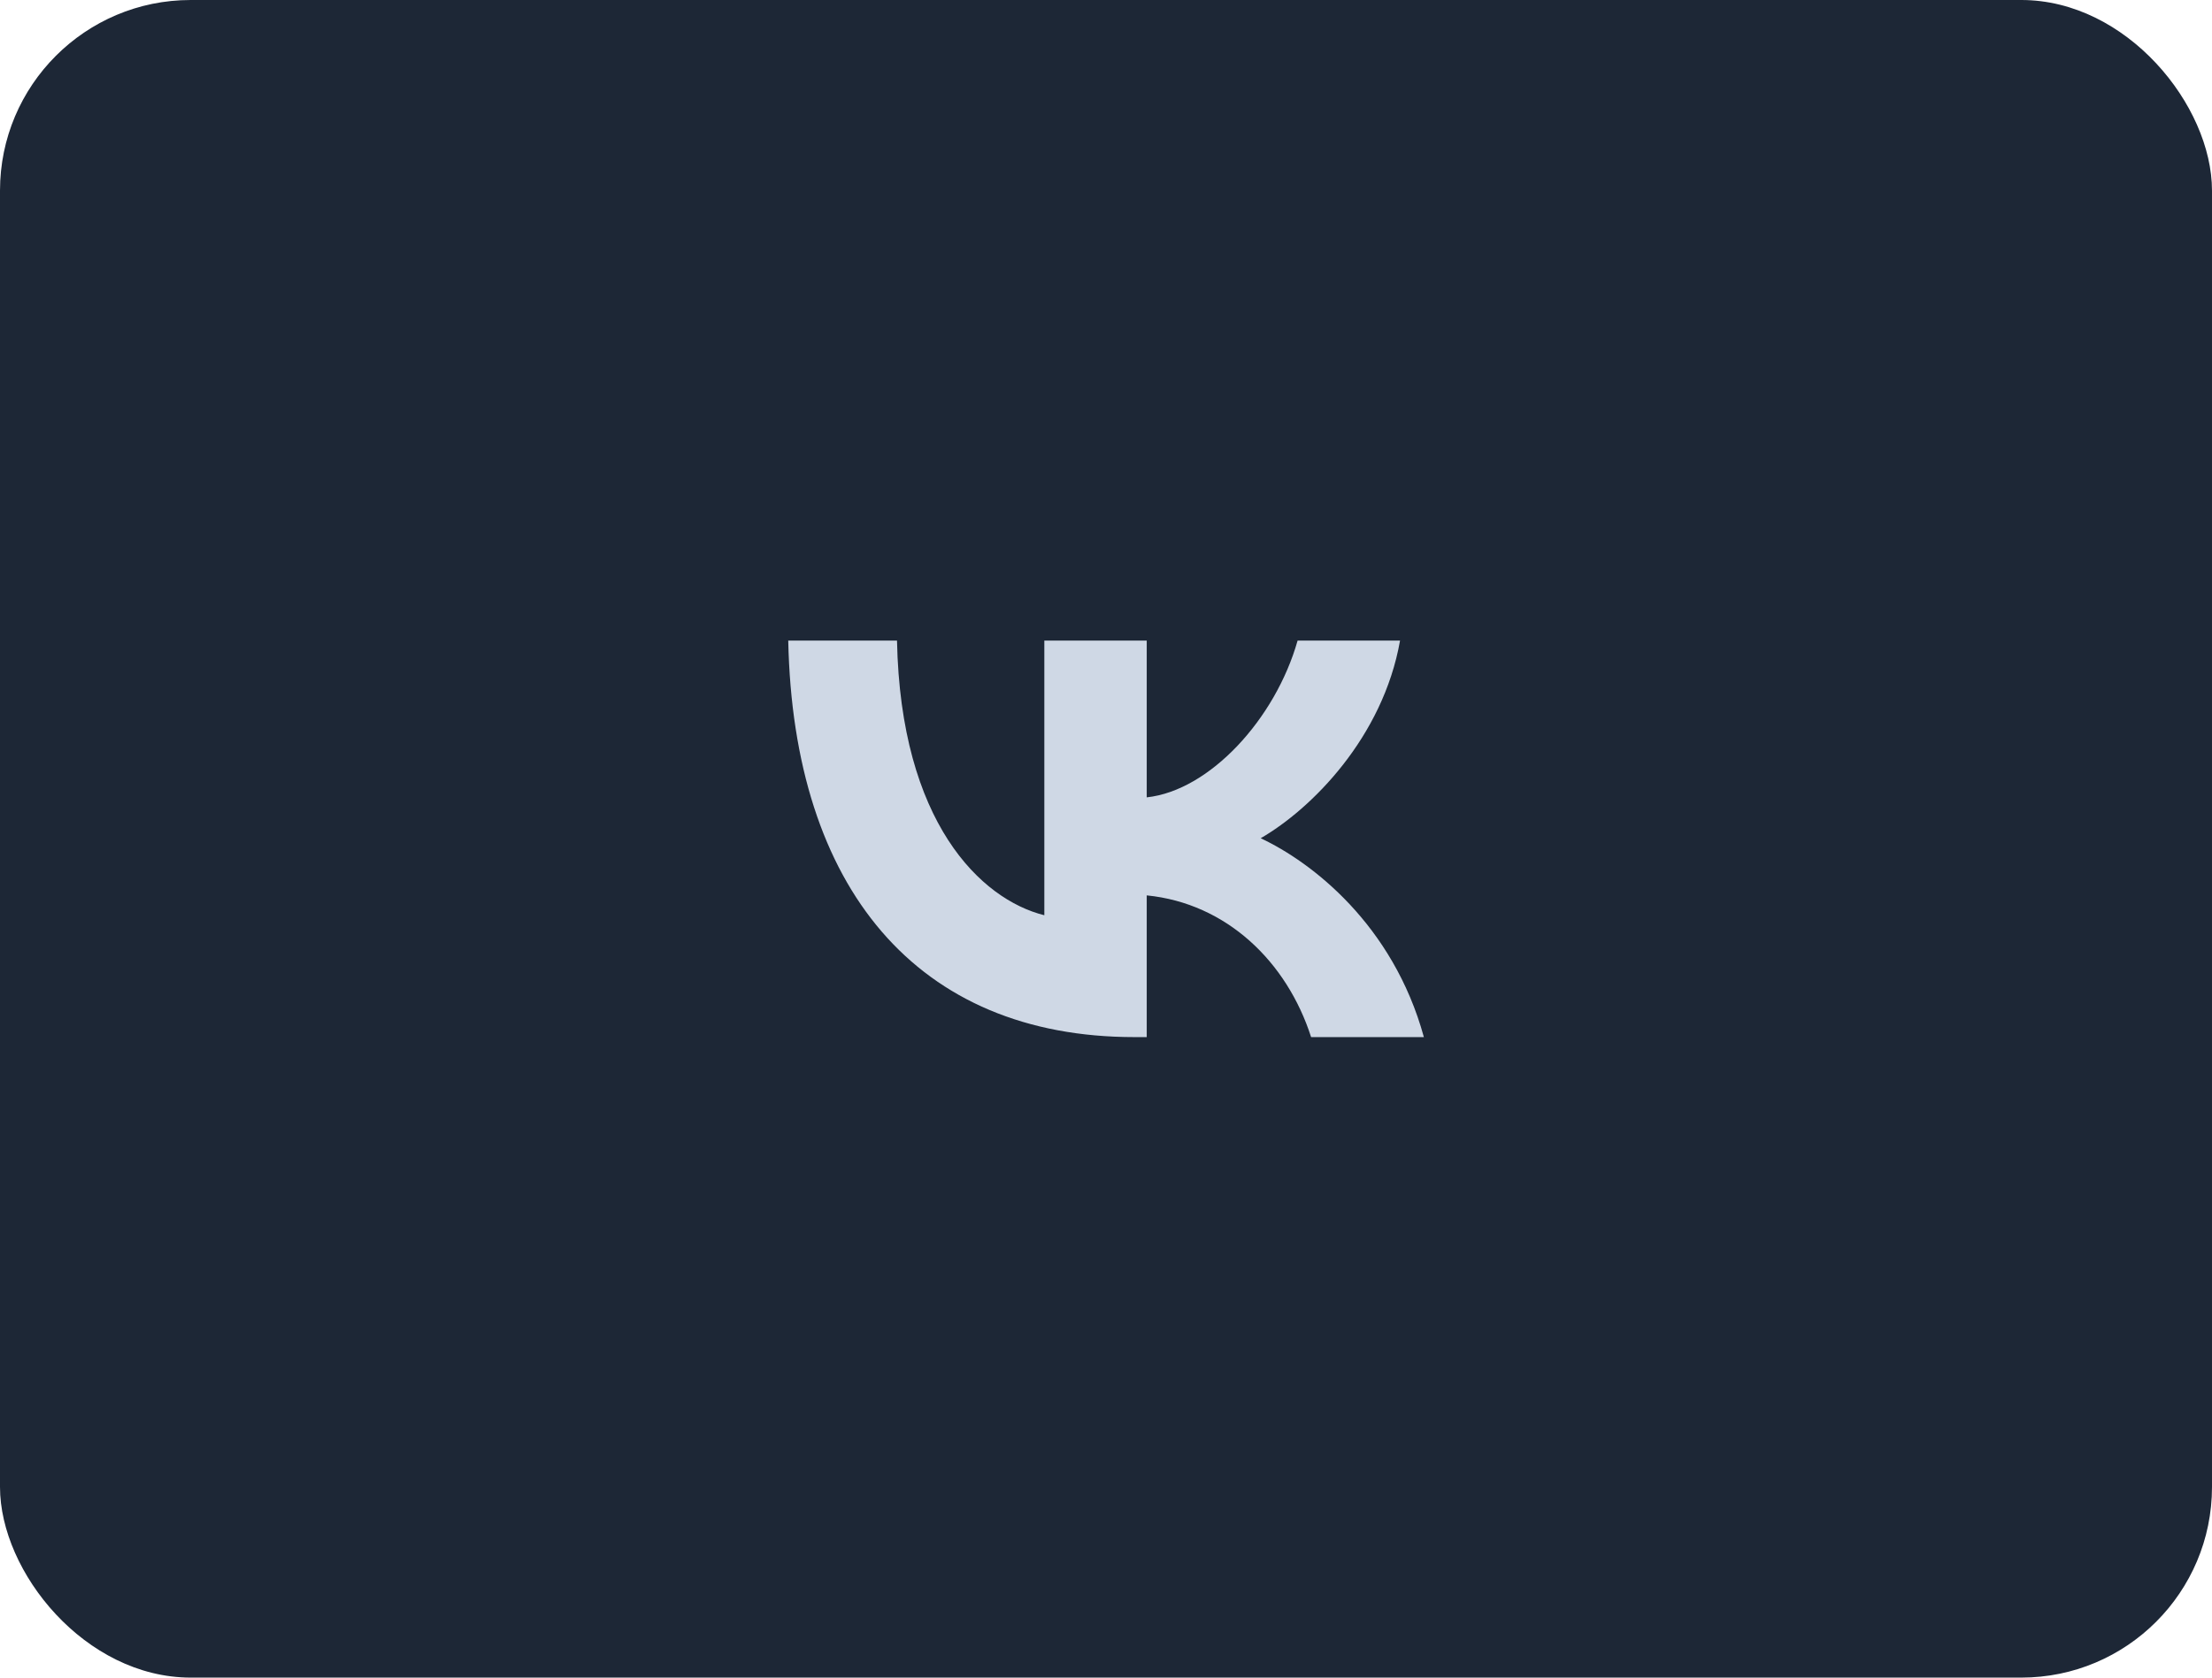 <svg width="58" height="44" viewBox="0 0 58 44" fill="none" xmlns="http://www.w3.org/2000/svg">
<rect width="58" height="44" rx="5" fill="#1D2736"/>
<path d="M23.52 16.801H20.668C20.803 23.297 24.051 27.201 29.746 27.201H30.068V23.484C32.161 23.692 33.743 25.223 34.378 27.201H37.335C36.523 24.244 34.389 22.61 33.056 21.985C34.389 21.215 36.262 19.341 36.71 16.801H34.024C33.441 18.862 31.713 20.736 30.068 20.913V16.801H27.383V24.005C25.717 23.588 23.614 21.569 23.52 16.801Z" fill="#CFD8E5"/>
</svg>
